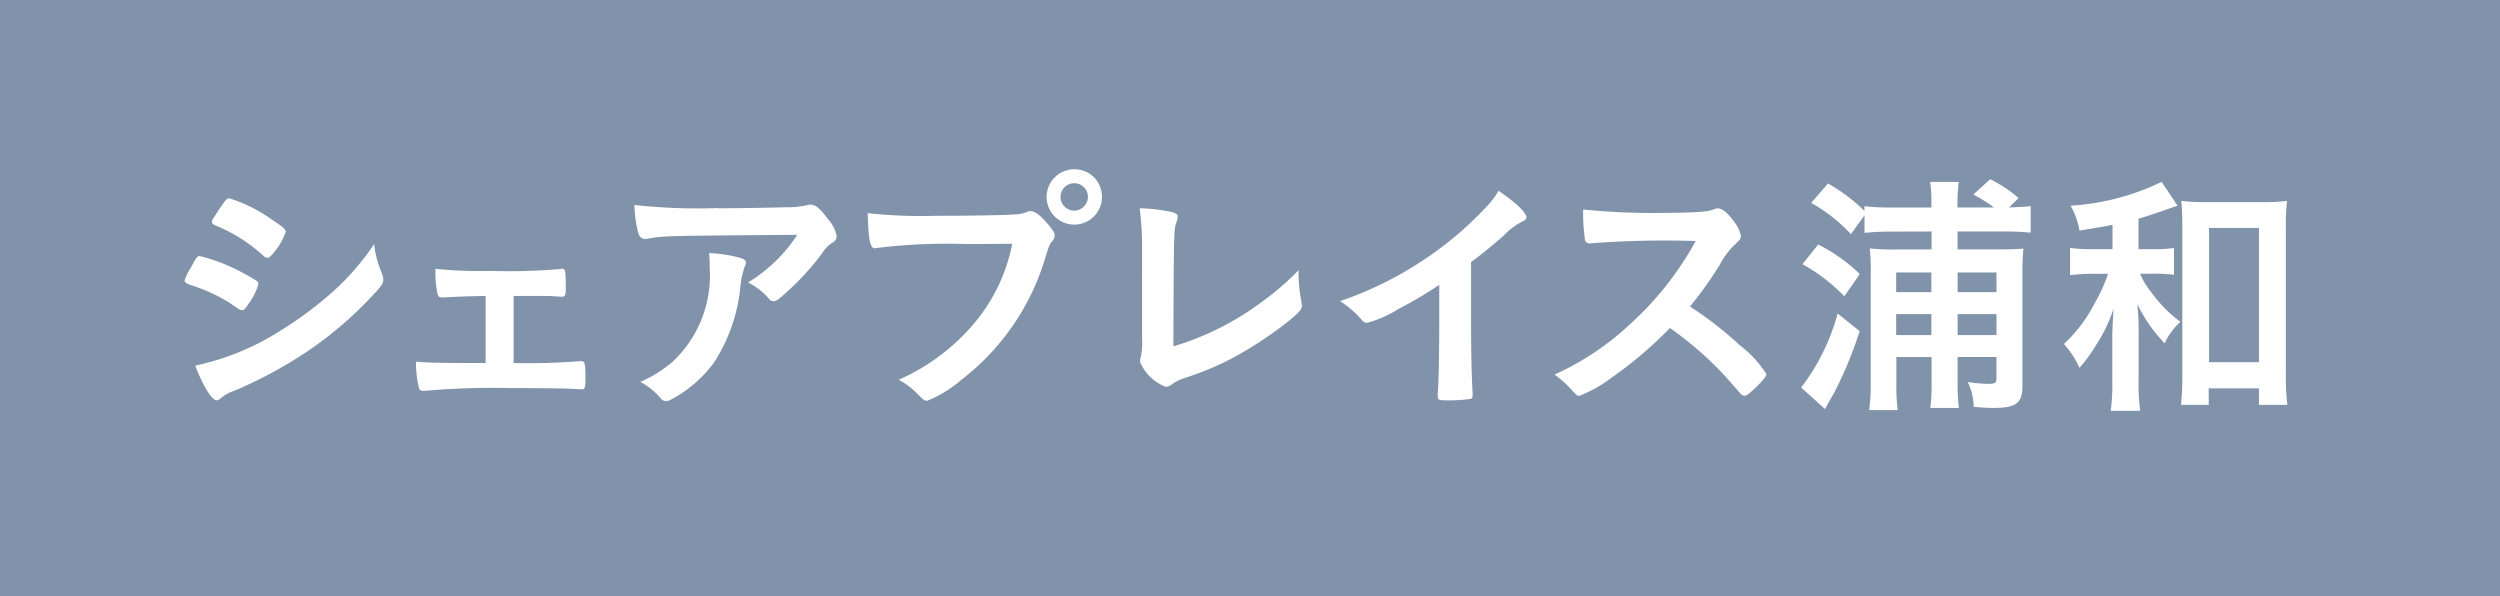 <svg xmlns="http://www.w3.org/2000/svg" width="94.433" height="22.525" viewBox="0 0 94.433 22.525">
  <g id="グループ_8113" data-name="グループ 8113" transform="translate(-714.224 -8289.448)">
    <rect id="長方形_2693" data-name="長方形 2693" width="94.433" height="22.525" transform="translate(714.224 8289.448)" fill="#8193aa"/>
    <path id="パス_4229" data-name="パス 4229" d="M261.517,8.2c-.138.216-.177.256-.256.256s-.069,0-.486-.286A6.581,6.581,0,0,0,259.3,7.5c-.159-.06-.207-.1-.207-.166a1.879,1.879,0,0,1,.233-.479c.039-.078.08-.136.1-.186.108-.2.159-.255.235-.255a6.657,6.657,0,0,1,1.427.529,7.917,7.917,0,0,1,.741.419.174.174,0,0,1,.049.118,2.353,2.353,0,0,1-.359.722m5.028-1.112a.488.488,0,0,1,.05.214c0,.127-.05.205-.232.412a14.275,14.275,0,0,1-2.639,2.3,16.441,16.441,0,0,1-2.775,1.494,1.4,1.4,0,0,0-.479.264c-.09.069-.117.088-.166.088-.186,0-.518-.536-.812-1.309a9.746,9.746,0,0,0,3.2-1.309,13.805,13.805,0,0,0,2.149-1.622,9.448,9.448,0,0,0,1.409-1.662,3.778,3.778,0,0,0,.3,1.125m-4.092-.8c-.127.156-.177.195-.246.195a.212.212,0,0,1-.145-.078,6.11,6.11,0,0,0-1.806-1.142c-.1-.041-.138-.08-.138-.138a.262.262,0,0,1,.058-.145c.47-.714.49-.743.6-.743A5.563,5.563,0,0,1,262.335,5c.469.311.577.4.577.5a2.428,2.428,0,0,1-.46.792" transform="translate(462.105 8292.706)" fill="#fff"/>
    <path id="パス_4230" data-name="パス 4230" d="M266.663,6.767c-.663.011-1.181.03-1.609.058-.138,0-.177-.028-.207-.136a3.845,3.845,0,0,1-.076-.948,15.749,15.749,0,0,0,2.041.08,23.616,23.616,0,0,0,2.656-.069.234.234,0,0,1,.08-.011c.076,0,.106.03.124.138.011.058.021.361.021.557,0,.322-.021.361-.187.361l-.1-.009-.38-.021H267.72V9.3a24.164,24.164,0,0,0,2.5-.069h.058c.134,0,.156.078.156.624,0,.382-.021.44-.145.44-.021,0-.138-.011-.4-.021-.334-.018-1.447-.028-2.3-.028a29.6,29.6,0,0,0-3.243.106H264.3a.144.144,0,0,1-.159-.136,3.807,3.807,0,0,1-.106-.967c.479.041.7.051,2.628.051Z" transform="translate(465.904 8293.86)" fill="#fff"/>
    <path id="パス_4231" data-name="パス 4231" d="M271.845,4.508c.812,0,1.425-.011,2.628-.039a3.288,3.288,0,0,0,.714-.069.467.467,0,0,1,.166-.03c.187,0,.363.147.645.529a1.318,1.318,0,0,1,.343.665.277.277,0,0,1-.159.244,1.12,1.12,0,0,0-.38.389A9.993,9.993,0,0,1,274.4,7.723c-.255.235-.341.294-.442.294a.2.2,0,0,1-.166-.08,2.464,2.464,0,0,0-.8-.626,5.767,5.767,0,0,0,1.859-1.8c-5.033.039-5.033.039-5.61.138a.468.468,0,0,1-.127.019c-.145,0-.235-.088-.283-.285a4.941,4.941,0,0,1-.129-1,21.618,21.618,0,0,0,3.148.117m.794,1.866c.193.048.272.108.272.205,0,.041,0,.041-.058.166a3.43,3.43,0,0,0-.148.674,6.391,6.391,0,0,1-1,2.922,4.813,4.813,0,0,1-1.623,1.4.424.424,0,0,1-.184.058.246.246,0,0,1-.217-.117,2.711,2.711,0,0,0-.759-.607,4.909,4.909,0,0,0,1.208-.752,4.467,4.467,0,0,0,1.409-3.576,4.162,4.162,0,0,0-.021-.538,5.45,5.45,0,0,1,1.127.166" transform="translate(469.486 8292.807)" fill="#fff"/>
    <path id="パス_4232" data-name="パス 4232" d="M277.277,6.436a22.181,22.181,0,0,0-3.291.157.04.04,0,0,1-.028.009c-.186,0-.246-.322-.276-1.328a18.93,18.93,0,0,0,2.552.1c1.31,0,2.844-.028,3.084-.058a1.248,1.248,0,0,0,.412-.1.226.226,0,0,1,.106-.019c.166,0,.373.157.684.527.187.233.225.294.225.4a.343.343,0,0,1-.1.216c-.1.118-.106.147-.32.831a9.082,9.082,0,0,1-3.1,4.395,4.618,4.618,0,0,1-1.289.792c-.106,0-.127-.009-.352-.233a2.764,2.764,0,0,0-.732-.559,7.823,7.823,0,0,0,2.971-2.276,6.583,6.583,0,0,0,1.319-2.861c-.764.009-.764.009-1.869.009m5.258-1.777a1.045,1.045,0,1,1-1.047-1.045,1.034,1.034,0,0,1,1.047,1.045m-1.565,0a.522.522,0,0,0,.518.518.529.529,0,0,0,.518-.518.518.518,0,1,0-1.036,0" transform="translate(473.317 8292.226)" fill="#fff"/>
    <path id="パス_4233" data-name="パス 4233" d="M279.582,6.1a12.273,12.273,0,0,0-.09-1.652,6.326,6.326,0,0,1,1.224.147c.156.05.214.087.214.175a.681.681,0,0,1-.049.205c-.1.283-.1.283-.117,4.69A10.672,10.672,0,0,0,284.086,8a10.132,10.132,0,0,0,1.406-1.211V6.88a5.669,5.669,0,0,0,.106,1.086c.011.087.021.127.021.157,0,.164-.138.3-.663.713a14.433,14.433,0,0,1-2.014,1.3,11.021,11.021,0,0,1-1.747.723,1.75,1.75,0,0,0-.479.233.369.369,0,0,1-.246.1,1.716,1.716,0,0,1-.967-.948.805.805,0,0,1,.032-.186,2.477,2.477,0,0,0,.048-.665Z" transform="translate(477.782 8292.866)" fill="#fff"/>
    <path id="パス_4234" data-name="パス 4234" d="M288.722,8.919c0,1.231.021,2.14.058,2.8v.069c0,.108-.026.147-.127.157a6.1,6.1,0,0,1-.859.048c-.3,0-.332-.019-.332-.186v-.05c.042-.5.058-1.611.058-2.842V7.629a15.735,15.735,0,0,1-1.551.918,4.33,4.33,0,0,1-1.174.518.249.249,0,0,1-.2-.11,3.719,3.719,0,0,0-.822-.711A13.379,13.379,0,0,0,286.6,6.9a13.26,13.26,0,0,0,2.835-2.363,2.745,2.745,0,0,0,.322-.46c.615.41,1.057.821,1.057,1.006,0,.058-.042.108-.159.156a2.564,2.564,0,0,0-.7.529c-.431.38-.849.722-1.233,1Z" transform="translate(481.069 8292.578)" fill="#fff"/>
    <path id="パス_4235" data-name="パス 4235" d="M295.356,9.622a4.257,4.257,0,0,1,1,1.084c0,.088-.127.244-.432.538-.225.214-.32.283-.389.283a.243.243,0,0,1-.147-.069c-.106-.126-.106-.126-.555-.633a12.979,12.979,0,0,0-2.12-1.857,15.215,15.215,0,0,1-2.218,1.885,4.908,4.908,0,0,1-1.2.674c-.1,0-.106-.011-.341-.272a3.961,3.961,0,0,0-.6-.529A10.476,10.476,0,0,0,291.232,8.8a11.936,11.936,0,0,0,2.453-3.118,36.77,36.77,0,0,0-3.841.078c-.119.011-.134.011-.156.011a.169.169,0,0,1-.187-.156,6.959,6.959,0,0,1-.065-1.123,26.755,26.755,0,0,0,3.116.127c.577,0,1.181-.021,1.5-.058a1.175,1.175,0,0,0,.352-.088.2.2,0,0,1,.117-.021c.166,0,.343.138.577.451a1.367,1.367,0,0,1,.294.575c0,.118-.03.157-.283.393a3.047,3.047,0,0,0-.527.732,14.664,14.664,0,0,1-1.112,1.553,13.762,13.762,0,0,1,1.885,1.466" transform="translate(484.59 8292.87)" fill="#fff"/>
    <path id="パス_4236" data-name="パス 4236" d="M295.83,9.565a14.88,14.88,0,0,1-.96,2.324c-.048.08-.166.285-.348.617l-.9-.812A8.084,8.084,0,0,0,295,8.9Zm-1.565-3.273a6.466,6.466,0,0,1,1.572,1.114l-.584.842a6.737,6.737,0,0,0-1.583-1.213Zm2.775-.488a9.964,9.964,0,0,0-1.026.048V5.188L295.5,5.9A6.145,6.145,0,0,0,294,4.72l.635-.732a6.4,6.4,0,0,1,1.376,1.036V4.847a9.727,9.727,0,0,0,1.066.048h1.464V4.72a4.638,4.638,0,0,0-.048-.792h1.081a6.634,6.634,0,0,0-.048.8v.164h1.378a5.842,5.842,0,0,0-.78-.488l.635-.577a4.723,4.723,0,0,1,1.075.713l-.364.352c.47-.018.63-.028.822-.048v1A9.842,9.842,0,0,0,301.28,5.8h-1.751v.676h1.6c.449,0,.663-.011.888-.03a9.907,9.907,0,0,0-.037,1.056v4.122c0,.663-.235.84-1.1.84-.214,0-.382-.011-.741-.041a2.242,2.242,0,0,0-.225-.937,5.77,5.77,0,0,0,.752.069c.285,0,.332-.03.332-.214v-.8h-1.468v1.073a8.253,8.253,0,0,0,.048.851H298.5a6.1,6.1,0,0,0,.048-.87V10.543h-1.33V11.5a7.636,7.636,0,0,0,.049,1.045h-1.075a7.825,7.825,0,0,0,.058-1.065V7.3a7,7,0,0,0-.037-.861,7.944,7.944,0,0,0,.935.041h1.4V5.8Zm1.5,1.544h-1.33V8.09h1.33Zm0,1.574h-1.33v.791h1.33ZM301,7.347h-1.468V8.09H301Zm0,1.574h-1.468v.791H301Z" transform="translate(488.638 8292.392)" fill="#fff"/>
    <path id="パス_4237" data-name="パス 4237" d="M301.069,5.507c-.363.071-.587.108-1.25.218a2.8,2.8,0,0,0-.334-.941,9.188,9.188,0,0,0,3.44-.9l.6.9c-.117.041-.117.041-.242.08a.738.738,0,0,1-.106.039c-.325.117-.87.3-1.127.371V6.426h.55a4.367,4.367,0,0,0,.79-.048V7.394a5.906,5.906,0,0,0-.8-.041h-.481a2.762,2.762,0,0,0,.391.656,5.109,5.109,0,0,0,1.134,1.162,2.424,2.424,0,0,0-.594.812A5.588,5.588,0,0,1,302.007,8.5a10.612,10.612,0,0,1,.048,1.2v1.639a7.713,7.713,0,0,0,.058,1.192H301a7.506,7.506,0,0,0,.06-1.192V9.786c0-.253.009-.469.048-1.114a5.673,5.673,0,0,1-.656,1.369,5.783,5.783,0,0,1-.633.868,3.288,3.288,0,0,0-.587-.9A5.519,5.519,0,0,0,300.4,8.457a5.868,5.868,0,0,0,.5-1.1h-.568a6.913,6.913,0,0,0-.867.05V6.379a5.876,5.876,0,0,0,.877.048h.725Zm3.634,6.8h-1.047a10.79,10.79,0,0,0,.049-1.1v-5.6a9.826,9.826,0,0,0-.039-1.006,6.4,6.4,0,0,0,.92.048h2.147a6.744,6.744,0,0,0,.93-.048,7.128,7.128,0,0,0-.048,1.006v5.5a9.269,9.269,0,0,0,.058,1.2H306.6v-.624h-1.9Zm.011-1.611H306.6V5.625h-1.885Z" transform="translate(492.952 8292.434)" fill="#fff"/>
  </g>
</svg>
